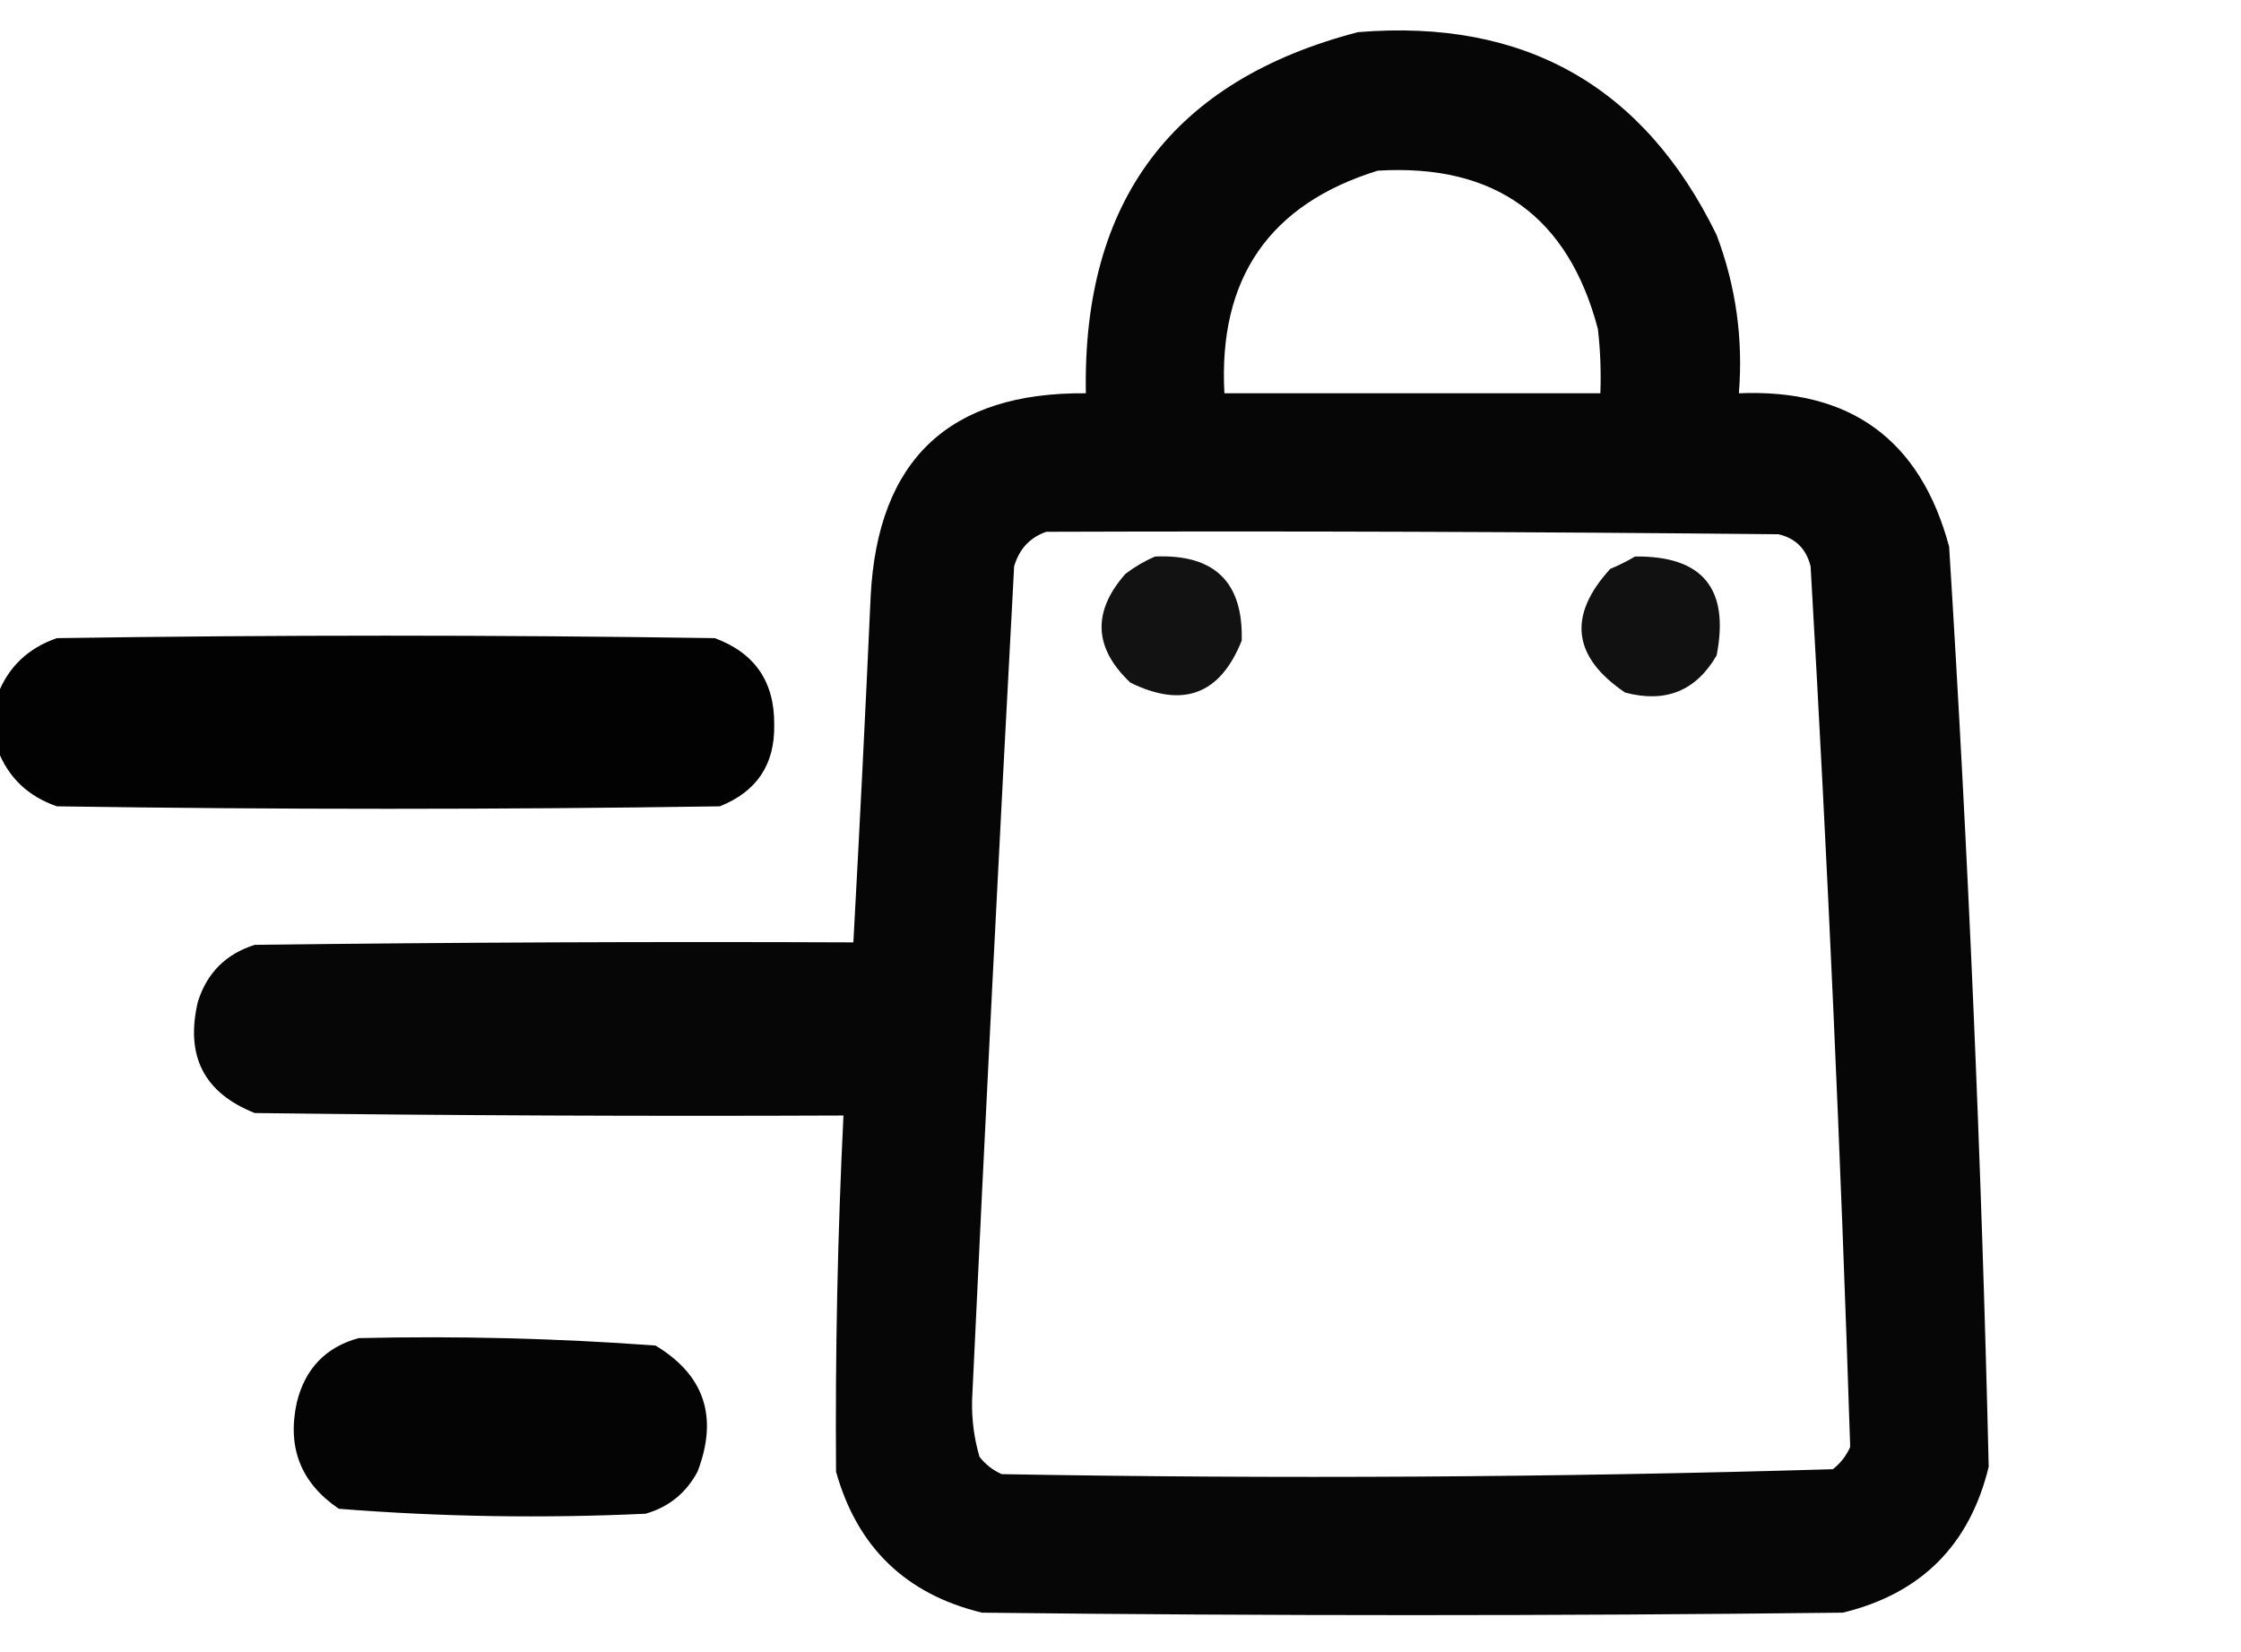 <?xml version="1.0" encoding="UTF-8"?>
<!DOCTYPE svg PUBLIC "-//W3C//DTD SVG 1.1//EN" "http://www.w3.org/Graphics/SVG/1.1/DTD/svg11.dtd">
<svg xmlns="http://www.w3.org/2000/svg" version="1.1" width="453px" height="334px" style="shape-rendering:geometricPrecision; text-rendering:geometricPrecision; image-rendering:optimizeQuality; fill-rule:evenodd; clip-rule:evenodd" xmlns:xlink="http://www.w3.org/1999/xlink">
<g><path style="opacity:0.973" fill="#000000" d="M 274.5,6.5 C 308.14,3.729 332.306,17.396 347,47.5C 350.892,57.812 352.392,68.479 351.5,79.5C 374.031,78.549 388.198,88.883 394,110.5C 397.871,172.46 400.538,234.46 402,296.5C 398.167,312.333 388.333,322.167 372.5,326C 314.5,326.667 256.5,326.667 198.5,326C 183.109,322.276 173.276,312.776 169,297.5C 168.818,273.49 169.318,249.49 170.5,225.5C 130.832,225.667 91.165,225.5 51.5,225C 41.242,220.943 37.409,213.443 40,202.5C 41.833,196.667 45.667,192.833 51.5,191C 91.832,190.5 132.165,190.333 172.5,190.5C 173.777,167.178 174.944,143.844 176,120.5C 177.417,92.915 191.917,79.248 219.5,79.5C 218.772,40.561 237.106,16.228 274.5,6.5 Z M 278.5,34.5 C 302.164,33.068 316.997,43.734 323,66.5C 323.499,70.821 323.666,75.154 323.5,79.5C 298.167,79.5 272.833,79.5 247.5,79.5C 246.253,56.28 256.586,41.28 278.5,34.5 Z M 211.5,107.5 C 260.834,107.333 310.168,107.5 359.5,108C 362.973,108.807 365.14,110.973 366,114.5C 369.428,173.813 372.094,233.147 374,292.5C 373.215,294.286 372.049,295.786 370.5,297C 314.558,298.654 258.558,298.988 202.5,298C 200.714,297.215 199.214,296.049 198,294.5C 196.907,290.784 196.407,286.95 196.5,283C 199.143,226.823 201.977,170.656 205,114.5C 206.018,110.985 208.185,108.652 211.5,107.5 Z"/></g>
<g><path style="opacity:0.928" fill="#000000" d="M 233.5,112.5 C 245.496,111.997 251.329,117.664 251,129.5C 246.656,140.395 239.156,143.229 228.5,138C 221.084,130.998 220.751,123.665 227.5,116C 229.432,114.541 231.432,113.375 233.5,112.5 Z"/></g>
<g><path style="opacity:0.931" fill="#000000" d="M 330.5,112.5 C 344.152,112.326 349.652,118.993 347,132.5C 342.841,139.67 336.674,142.17 328.5,140C 317.855,132.783 316.855,124.449 325.5,115C 327.315,114.243 328.981,113.41 330.5,112.5 Z"/></g>
<g><path style="opacity:0.99" fill="#000000" d="M -0.5,151.5 C -0.5,147.833 -0.5,144.167 -0.5,140.5C 1.65,134.852 5.65,131.019 11.5,129C 55.833,128.333 100.167,128.333 144.5,129C 152.586,131.999 156.586,137.833 156.5,146.5C 156.658,154.515 152.992,160.015 145.5,163C 100.833,163.667 56.167,163.667 11.5,163C 5.65,160.981 1.65,157.148 -0.5,151.5 Z"/></g>
<g><path style="opacity:0.981" fill="#000000" d="M 72.5,270.5 C 92.567,270.036 112.567,270.536 132.5,272C 142.403,277.952 145.237,286.452 141,297.5C 138.685,301.817 135.185,304.65 130.5,306C 109.769,306.965 89.102,306.632 68.5,305C 60.83,299.816 57.996,292.649 60,283.5C 61.682,276.653 65.849,272.32 72.5,270.5 Z"/></g>
</svg>
